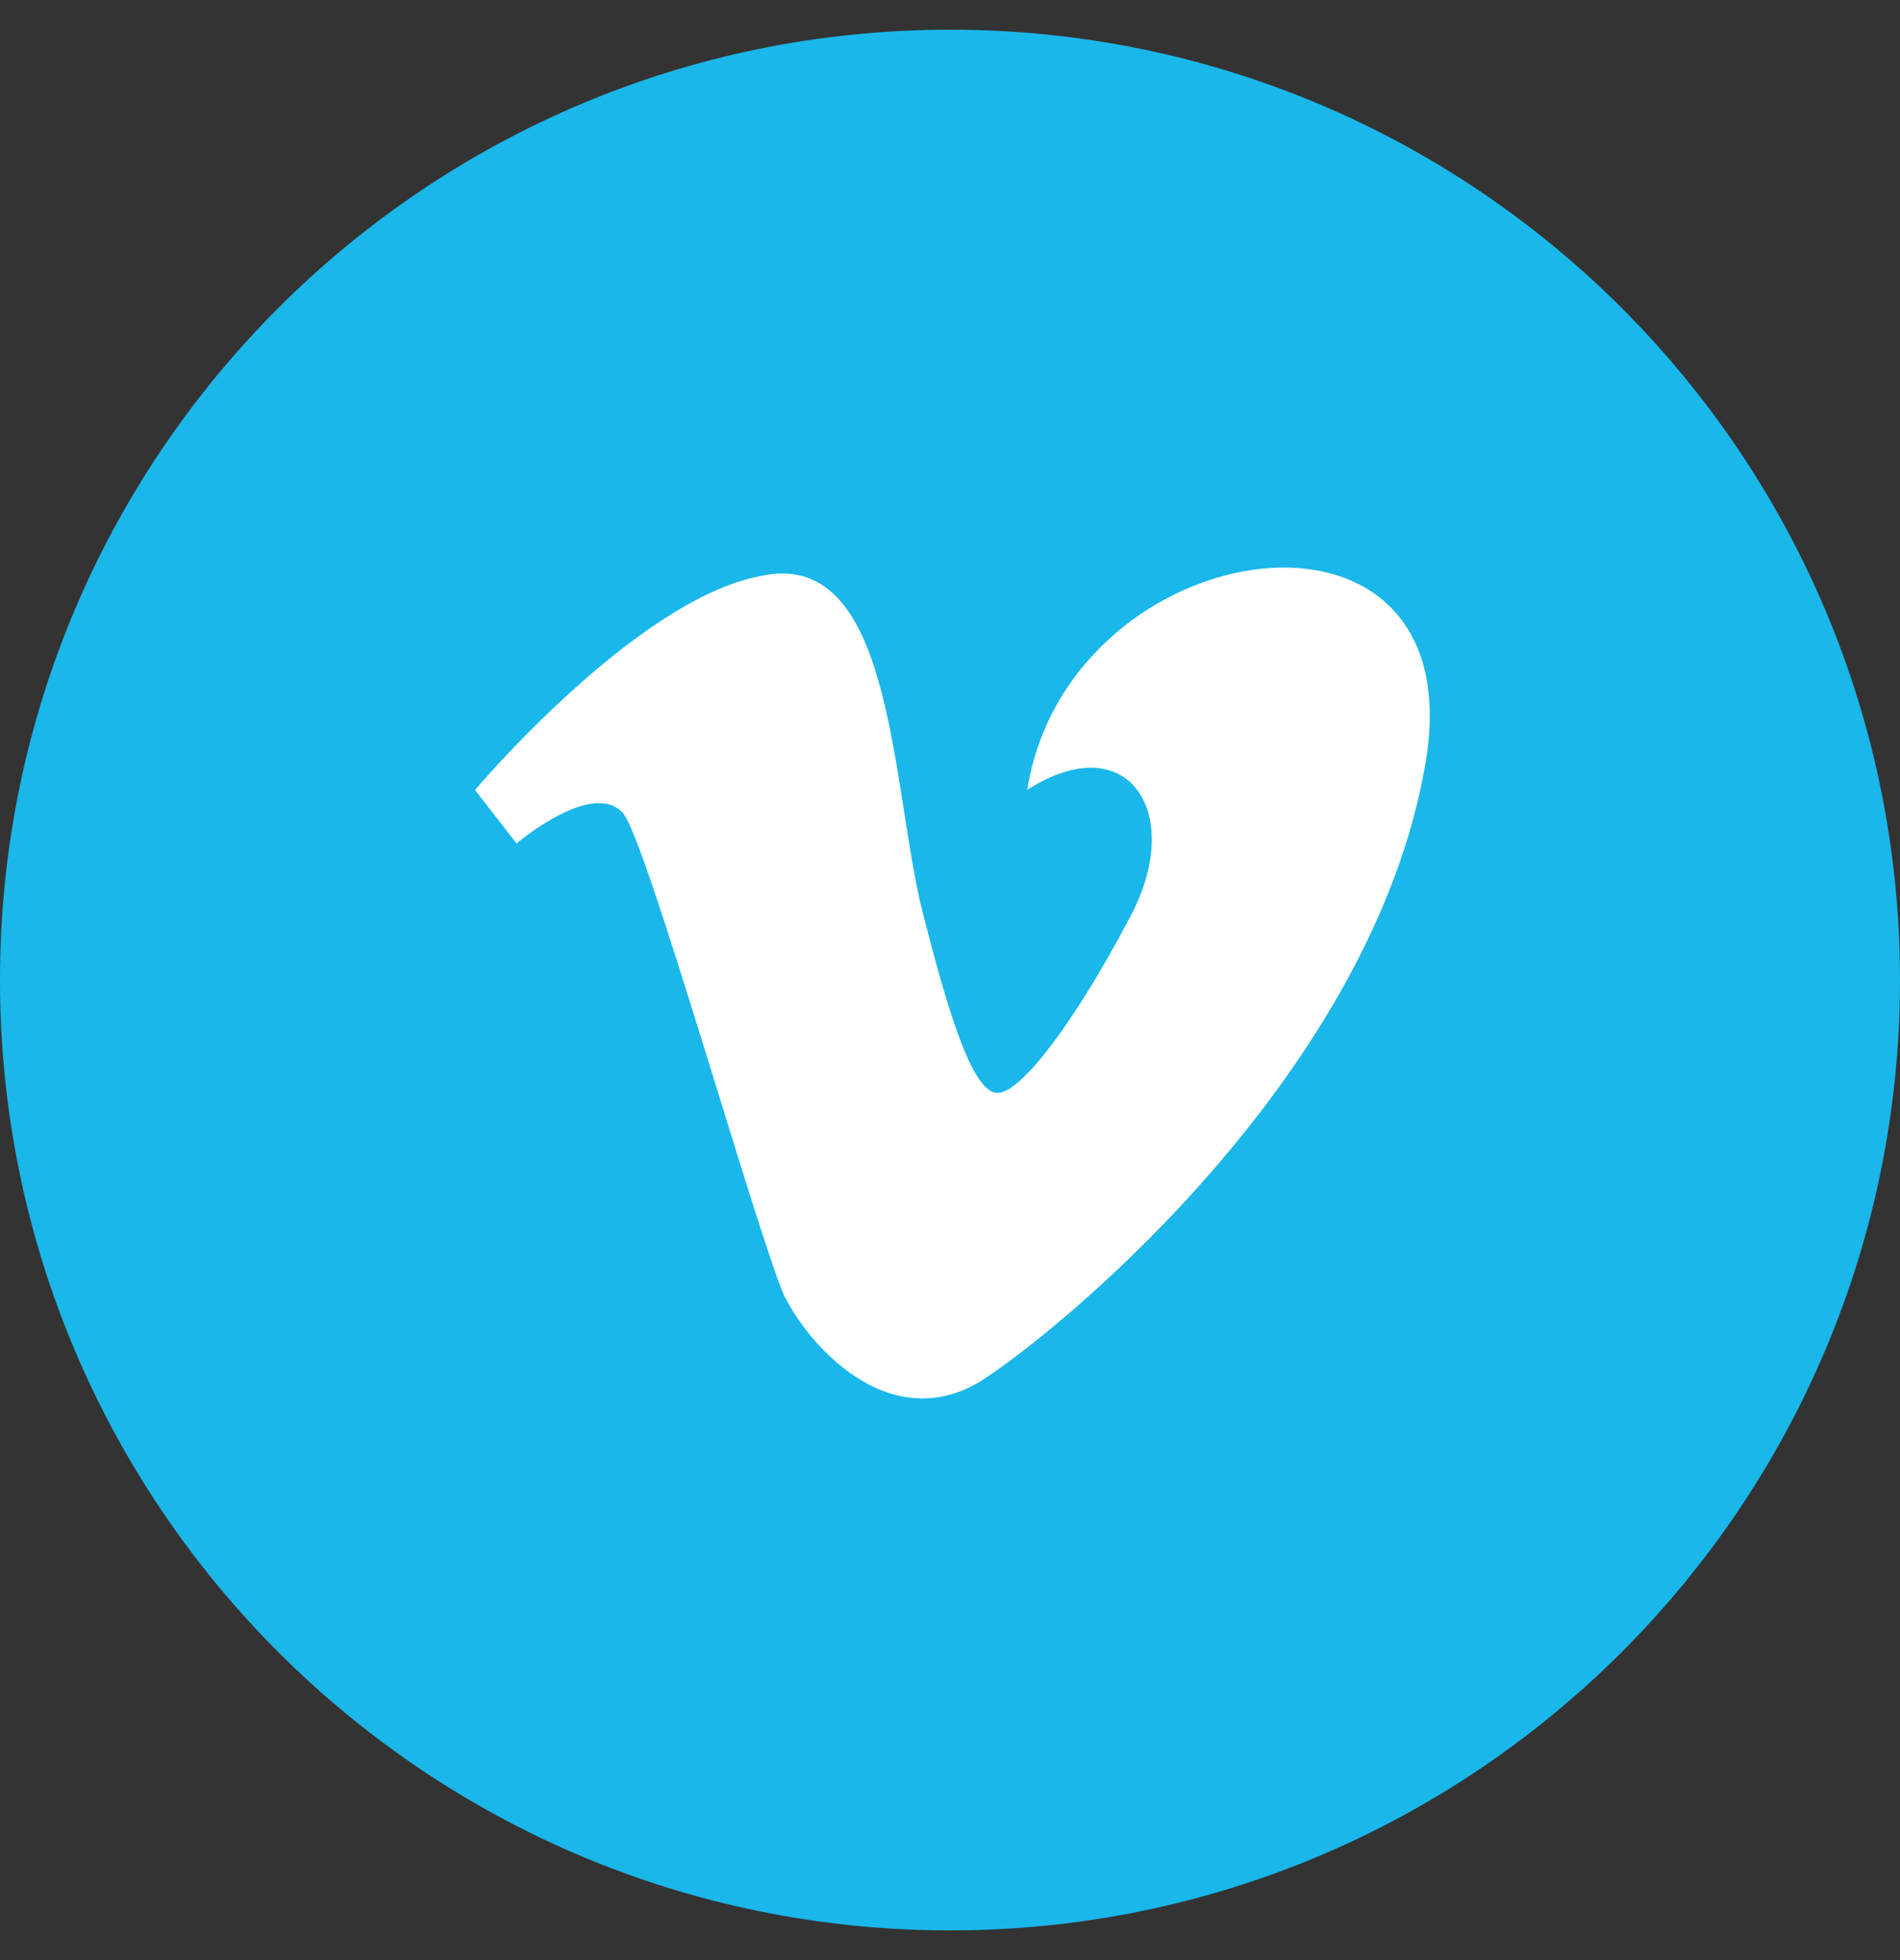 <svg width="32" height="33" viewBox="0 0 32 33" fill="none" xmlns="http://www.w3.org/2000/svg">
<rect x="0" y="0" width="32" height="33" fill="#333333" stroke="none"/>
<g id="vimeo">
<path id="bg" d="M0 16.5C0 25.337 7.163 32.5 16 32.5C24.837 32.5 32 25.337 32 16.5C32 7.663 24.837 0.5 16 0.5C7.163 0.5 0 7.663 0 16.5Z" fill="#1AB7EA"/>
<path id="vimeo_2" d="M8 13.3L8.7 14.2C8.7 14.2 10 13.1 10.5 13.7C10.9 14.2 12.7 20.6 13.2 21.8C13.7 22.8 15.1 24.2 16.6 23.2C18.1 22.2 23.1 18 24 12.9C24.9 7.9 18 8.9 17.3 13.3C19 12.2 20 13.7 19 15.5C18.1 17.2 17.2 18.4 16.8 18.4C16.4 18.4 16 17.2 15.5 15.2C15 13 15 9.2 12.8 9.7C10.7 10.1 8 13.3 8 13.3Z" fill="white"/>
</g>
</svg>
